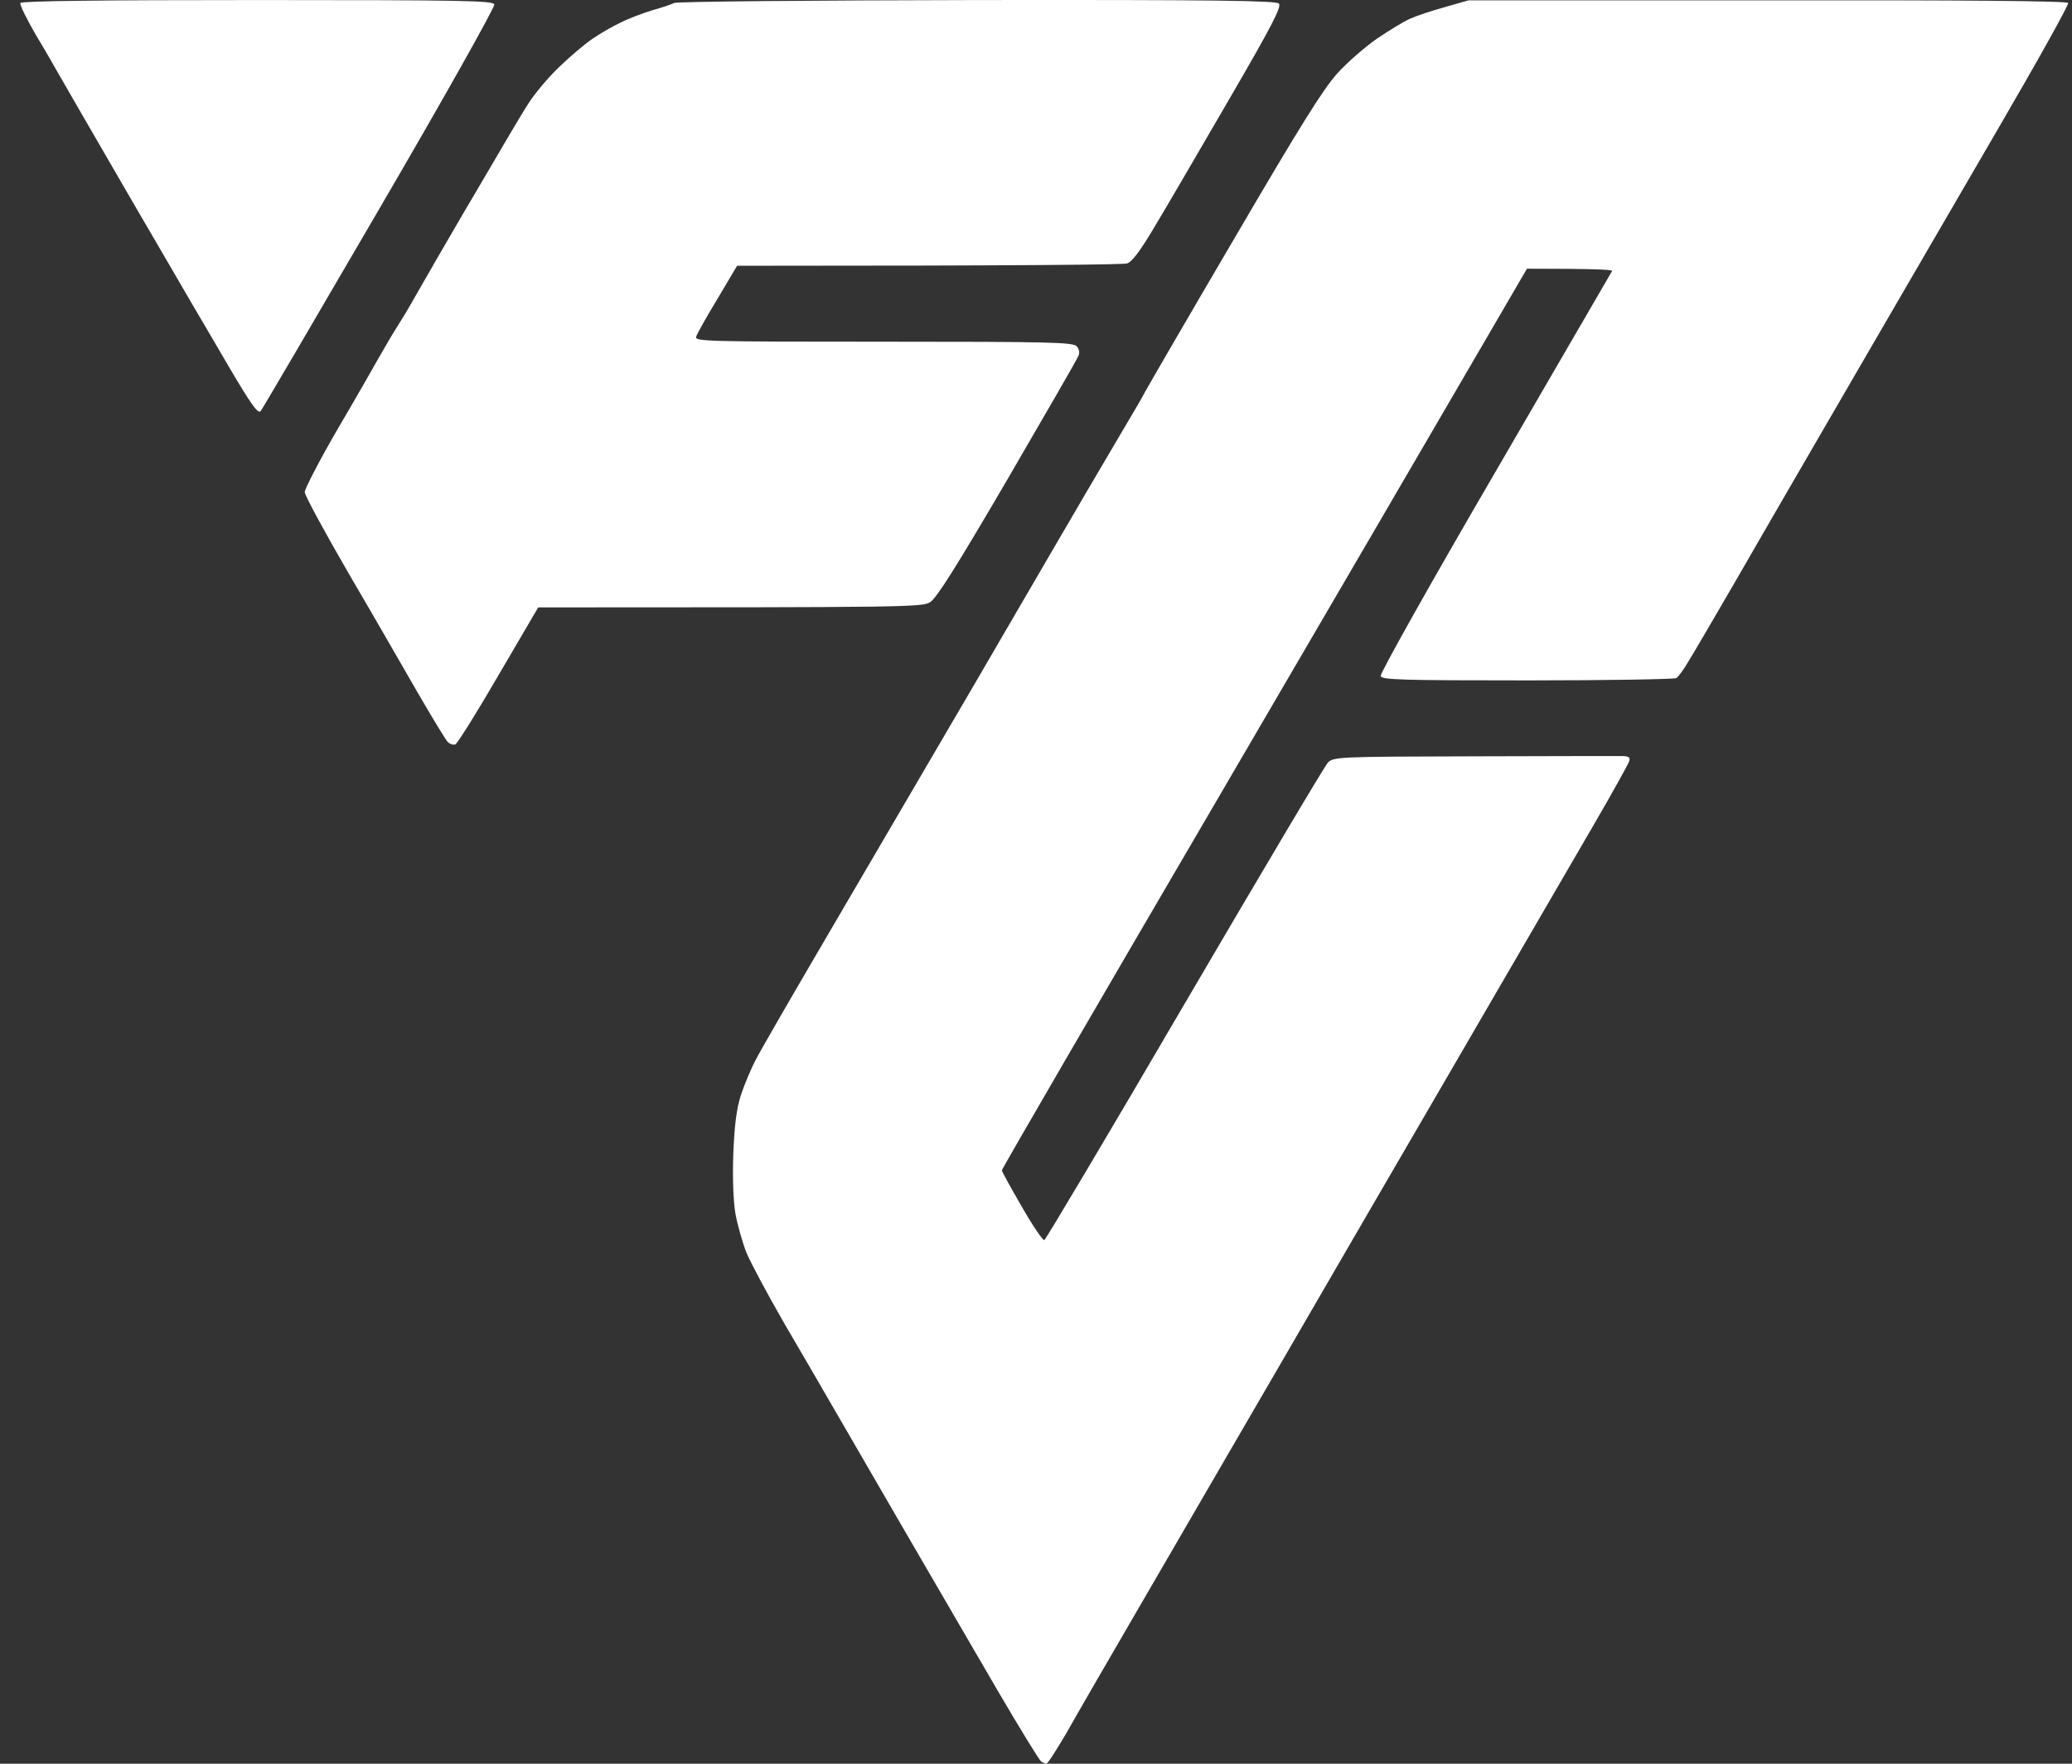 <svg width="94" height="80" viewBox="0 0 94 80" fill="none" xmlns="http://www.w3.org/2000/svg">
<rect x="0" y="0" width="94" height="80" fill="#333333" stroke="none"/>
<path d="M1.616 1.565C1.204 0.85 0.886 0.214 0.926 0.135C0.979 0.042 4.695 0.002 11.675 0.002C21.058 0.002 22.372 0.029 22.425 0.201C22.465 0.307 20.169 4.4 17.223 9.446C14.33 14.413 11.901 18.558 11.822 18.651C11.702 18.783 11.383 18.333 10.401 16.664C9.698 15.472 7.707 12.068 5.969 9.075C4.23 6.082 2.717 3.459 2.598 3.247C2.478 3.035 2.041 2.267 1.616 1.565Z" fill="white"/>
<path d="M29.592 0.466C30.03 0.347 30.481 0.188 30.587 0.135C30.693 0.069 36.878 0.016 44.323 0.002C55.245 -0.011 57.886 0.029 58.019 0.161C58.152 0.294 57.714 1.155 55.723 4.572C54.369 6.903 52.856 9.499 52.352 10.333C51.728 11.38 51.357 11.883 51.131 11.949C50.972 12.002 46.911 12.055 33.44 12.055L32.551 13.552C32.06 14.36 31.622 15.141 31.582 15.274C31.516 15.485 31.981 15.499 40.076 15.499C47.508 15.499 48.663 15.525 48.835 15.697C48.955 15.816 48.994 15.989 48.928 16.134C48.875 16.28 47.428 18.783 45.716 21.724C43.394 25.697 42.491 27.127 42.2 27.313C41.828 27.538 41.324 27.551 24.416 27.551L22.624 30.611C21.642 32.306 20.753 33.723 20.66 33.763C20.567 33.803 20.408 33.75 20.302 33.644C20.209 33.538 19.585 32.518 18.935 31.392C18.285 30.266 16.878 27.816 15.79 25.962C14.715 24.108 13.825 22.465 13.825 22.32C13.825 22.174 14.489 20.889 15.312 19.472C16.137 18.074 16.975 16.598 17.213 16.177L17.223 16.161C17.448 15.764 17.78 15.194 17.966 14.903C18.152 14.611 18.364 14.254 18.457 14.108C18.537 13.962 19.187 12.836 19.904 11.591C20.62 10.347 21.456 8.929 21.762 8.413C22.067 7.896 22.571 7.035 22.89 6.492C23.208 5.949 23.686 5.141 23.965 4.704C24.243 4.267 24.867 3.512 25.372 3.035C25.863 2.559 26.539 1.989 26.871 1.764C27.203 1.539 27.76 1.208 28.132 1.035C28.49 0.85 29.154 0.598 29.592 0.466Z" fill="white"/>
<path d="M63.964 0.85C64.256 0.718 64.973 0.479 65.557 0.32L66.619 0.016H80.182C89.114 0.002 93.785 0.042 93.825 0.135C93.865 0.214 92.391 2.85 90.56 5.989C88.729 9.141 86.459 13.035 85.53 14.638C84.601 16.24 83.075 18.863 82.146 20.465C81.217 22.068 79.678 24.717 78.735 26.359C77.78 28.002 76.824 29.644 76.599 30.002C76.386 30.372 76.134 30.703 76.055 30.756C75.975 30.809 72.936 30.862 69.299 30.862C63.553 30.862 62.69 30.836 62.637 30.664C62.597 30.558 64.893 26.465 67.826 21.432C70.719 16.452 73.108 12.346 73.135 12.293C73.161 12.227 72.312 12.188 69.273 12.188L66.858 16.333C65.544 18.598 60.182 27.776 54.953 36.73C49.724 45.67 45.451 53.021 45.451 53.087C45.451 53.14 45.862 53.882 46.353 54.729C46.844 55.59 47.309 56.266 47.375 56.252C47.442 56.226 50.308 51.405 53.745 45.524C57.183 39.657 60.102 34.73 60.248 34.584C60.501 34.333 60.739 34.319 66.884 34.306C70.386 34.293 73.412 34.293 73.613 34.293C73.905 34.306 73.971 34.359 73.905 34.544C73.865 34.664 73.148 35.962 72.299 37.419C71.449 38.875 68.49 43.975 65.716 48.743C62.943 53.511 59.492 59.444 58.059 61.921C56.612 64.398 54.024 68.874 52.286 71.855C50.547 74.835 48.782 77.894 48.357 78.649C47.919 79.391 47.535 80 47.468 80C47.415 80 47.309 79.947 47.229 79.894C47.15 79.841 46.247 78.371 45.225 76.623C44.203 74.874 42.385 71.749 41.178 69.669C39.97 67.59 38.537 65.113 37.992 64.173C37.448 63.232 36.373 61.378 35.604 60.067C34.847 58.756 34.064 57.299 33.865 56.822C33.679 56.345 33.454 55.55 33.361 55.034C33.268 54.464 33.228 53.431 33.268 52.319C33.321 51.021 33.414 50.292 33.613 49.67C33.772 49.193 34.077 48.451 34.316 48.014C34.542 47.577 35.975 45.1 37.488 42.518C39.001 39.935 42.053 34.717 44.27 30.929C46.473 27.141 48.769 23.207 49.366 22.187C49.963 21.167 50.746 19.843 51.105 19.234C51.463 18.638 51.848 17.975 51.954 17.764C52.06 17.565 53.878 14.426 56.002 10.81C58.961 5.751 60.036 4.029 60.66 3.34C61.098 2.85 61.907 2.148 62.452 1.764C62.996 1.393 63.672 0.983 63.964 0.85Z" fill="white"/>
</svg>
